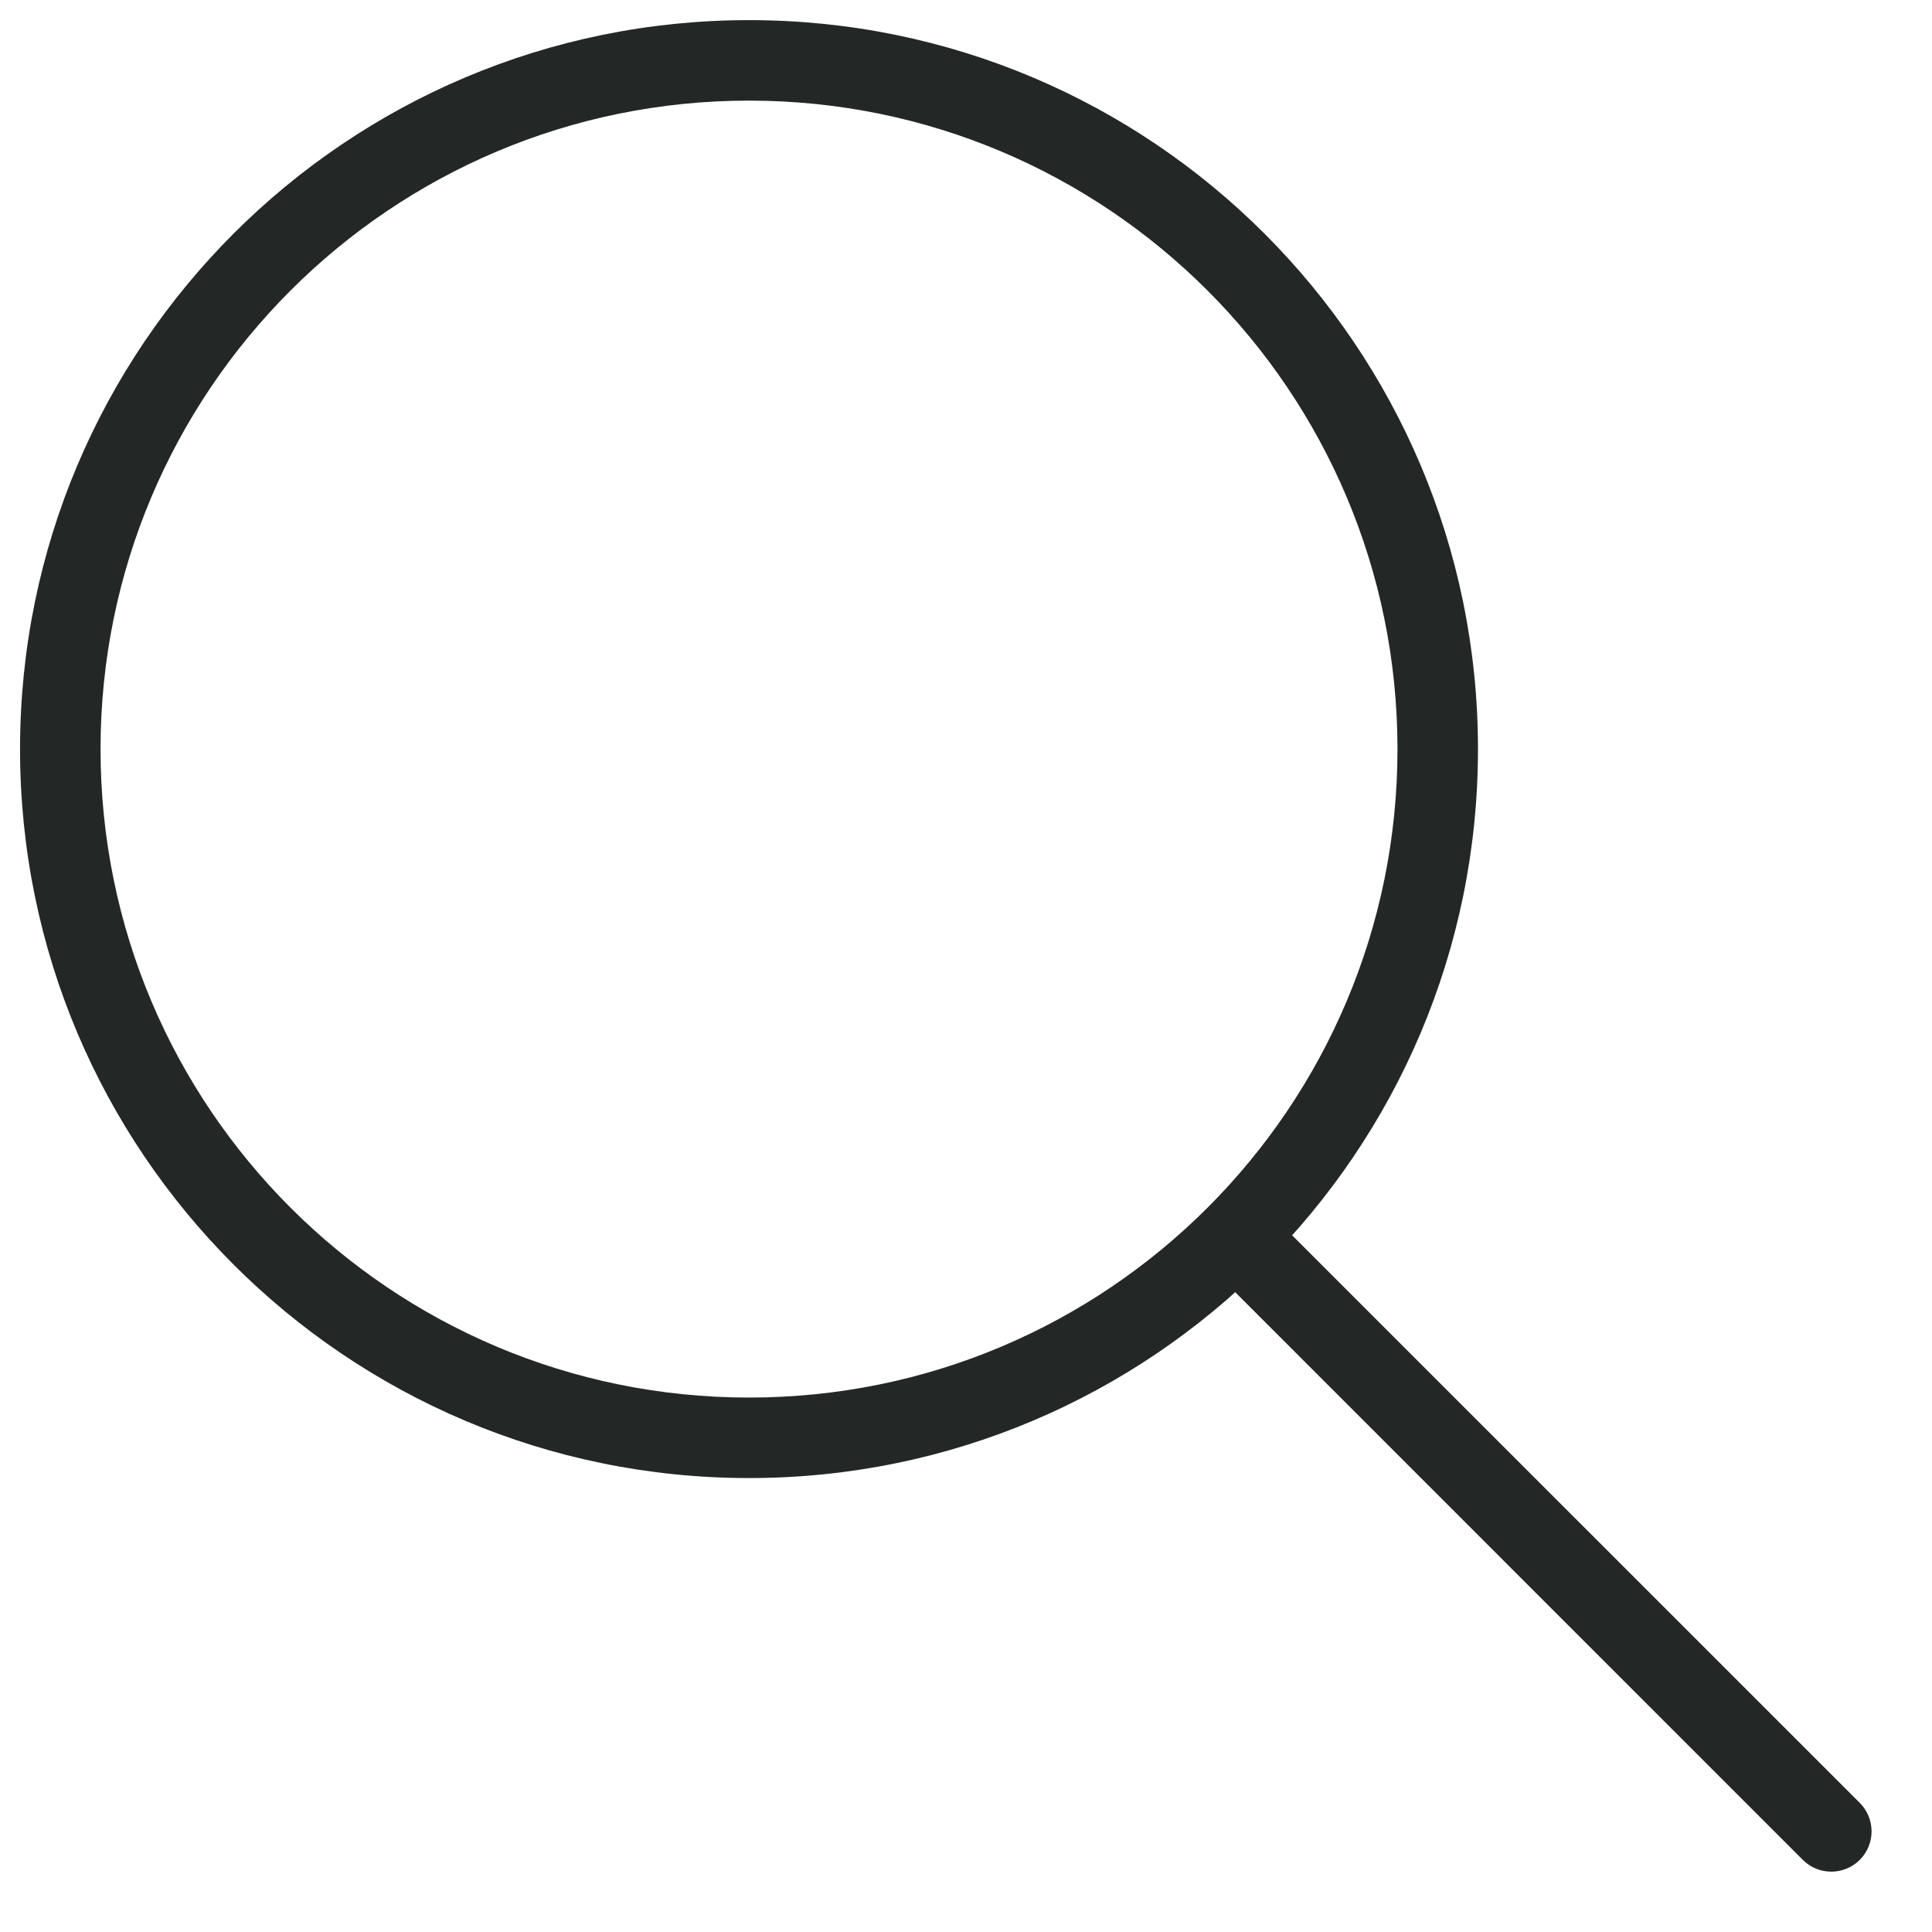 <svg width="24" height="24" viewBox="0 0 24 24" fill="none" xmlns="http://www.w3.org/2000/svg">
<path d="M15.769 15.063C15.574 14.868 15.257 14.868 15.062 15.063C14.867 15.258 14.867 15.575 15.062 15.77L15.769 15.063ZM22.395 23.104C22.591 23.299 22.907 23.299 23.103 23.104C23.298 22.908 23.298 22.592 23.103 22.396L22.395 23.104ZM9.305 17.361C4.856 17.361 1.249 13.755 1.249 9.306H0.249C0.249 14.307 4.303 18.361 9.305 18.361V17.361ZM17.36 9.306C17.36 13.755 13.754 17.361 9.305 17.361V18.361C14.306 18.361 18.36 14.307 18.36 9.306H17.36ZM9.305 1.25C13.754 1.25 17.36 4.857 17.36 9.306H18.36C18.36 4.304 14.306 0.25 9.305 0.25V1.25ZM9.305 0.25C4.303 0.25 0.249 4.304 0.249 9.306H1.249C1.249 4.857 4.856 1.25 9.305 1.25V0.25ZM15.062 15.77L22.395 23.104L23.103 22.396L15.769 15.063L15.062 15.77Z" fill="#232827"/>
</svg>
